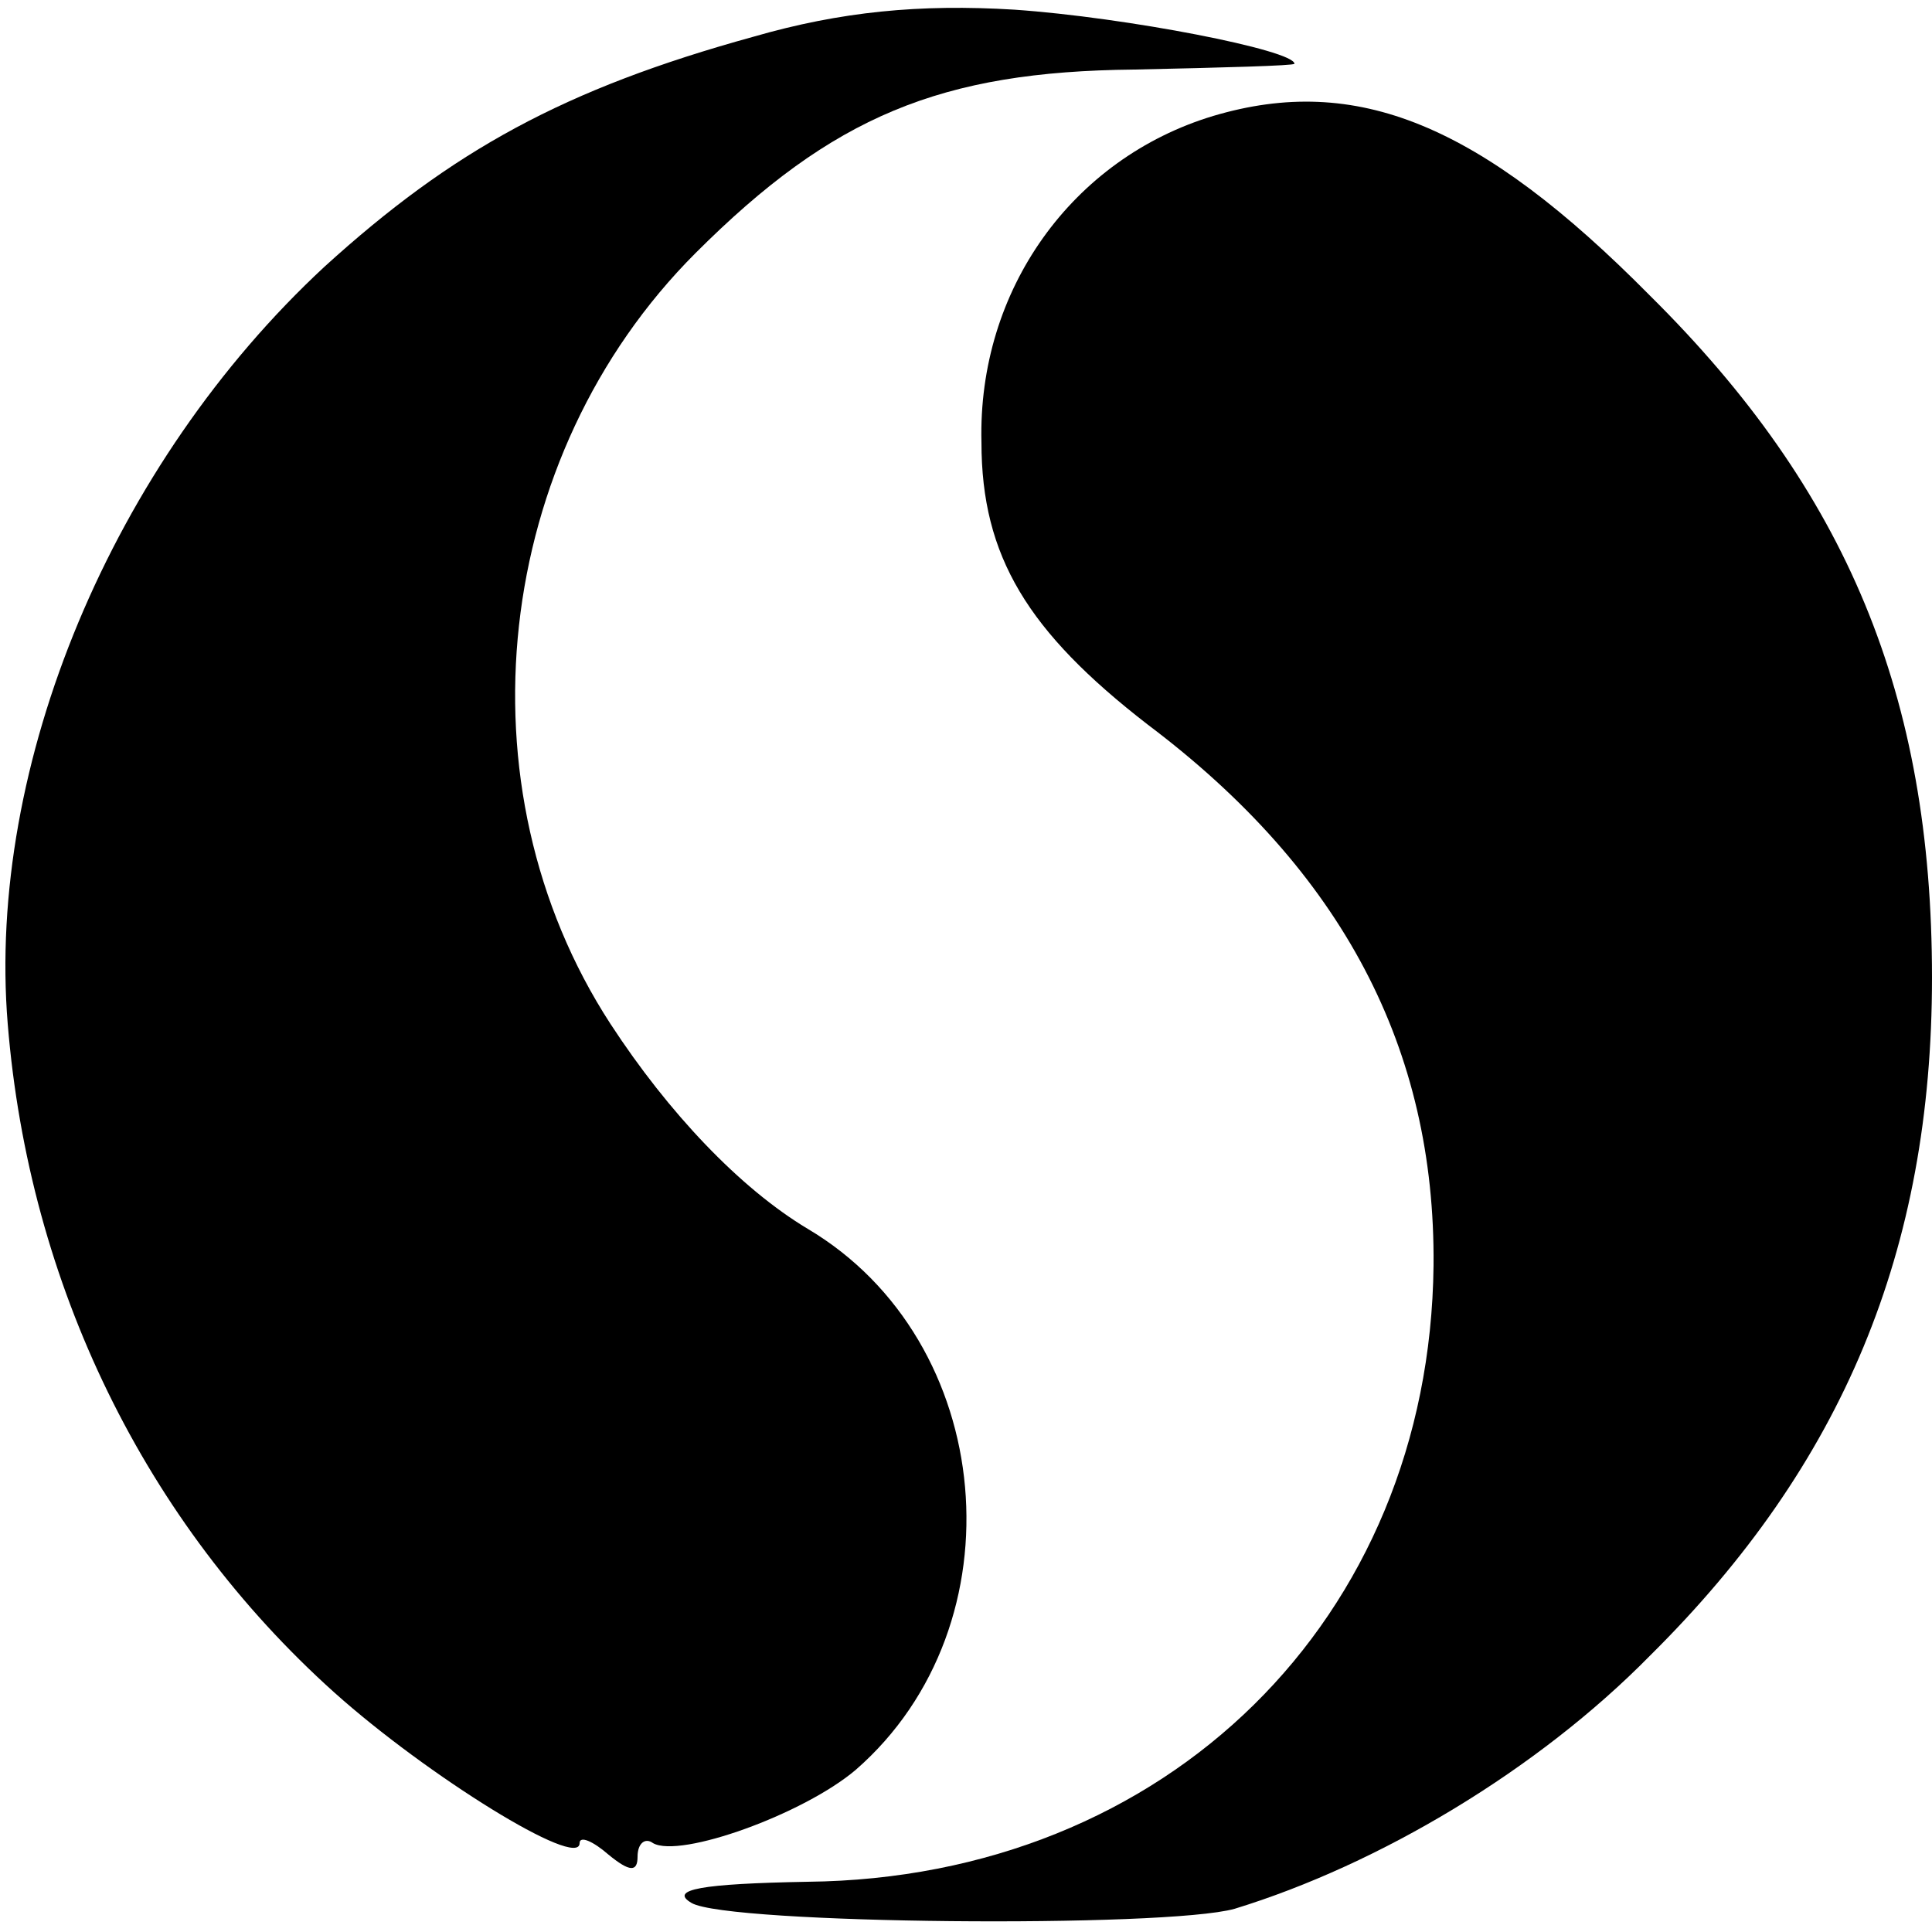 <?xml version="1.0" standalone="no"?>
<!DOCTYPE svg PUBLIC "-//W3C//DTD SVG 20010904//EN"
 "http://www.w3.org/TR/2001/REC-SVG-20010904/DTD/svg10.dtd">
<svg version="1.0" xmlns="http://www.w3.org/2000/svg"
 width="100pt" height="100pt" viewBox="0 0 100 100"
 preserveAspectRatio="xMidYMid meet">
<g transform="translate(0,100) scale(0.1,-0.1)"
fill="#000000" stroke="none">
<path d="M390 981 c-98 -27 -156 -59 -222 -119 -110 -102 -175 -258 -164 -392
11 -135 71 -258 169 -346 48 -43 127 -92 127 -78 0 4 7 1 15 -6 11 -9 15 -9
15 -1 0 7 4 10 8 7 14 -8 78 15 105 38 86 75 73 222 -25 280 -35 21 -72 60
-102 106 -80 123 -61 294 44 399 71 71 127 94 227 95 46 1 83 2 83 3 0 7 -87
24 -145 28 -49 3 -90 -1 -135 -14z"/>
<path d="M628 940 c-73 -22 -122 -90 -120 -169 0 -59 24 -98 86 -146 101 -76
149 -168 148 -280 -2 -183 -138 -317 -324 -319 -55 -1 -72 -4 -60 -11 19 -11
245 -13 281 -3 75 23 157 72 215 131 100 99 146 210 146 351 0 146 -44 252
-146 353 -88 89 -152 115 -226 93z"/>
</g>
</svg>
